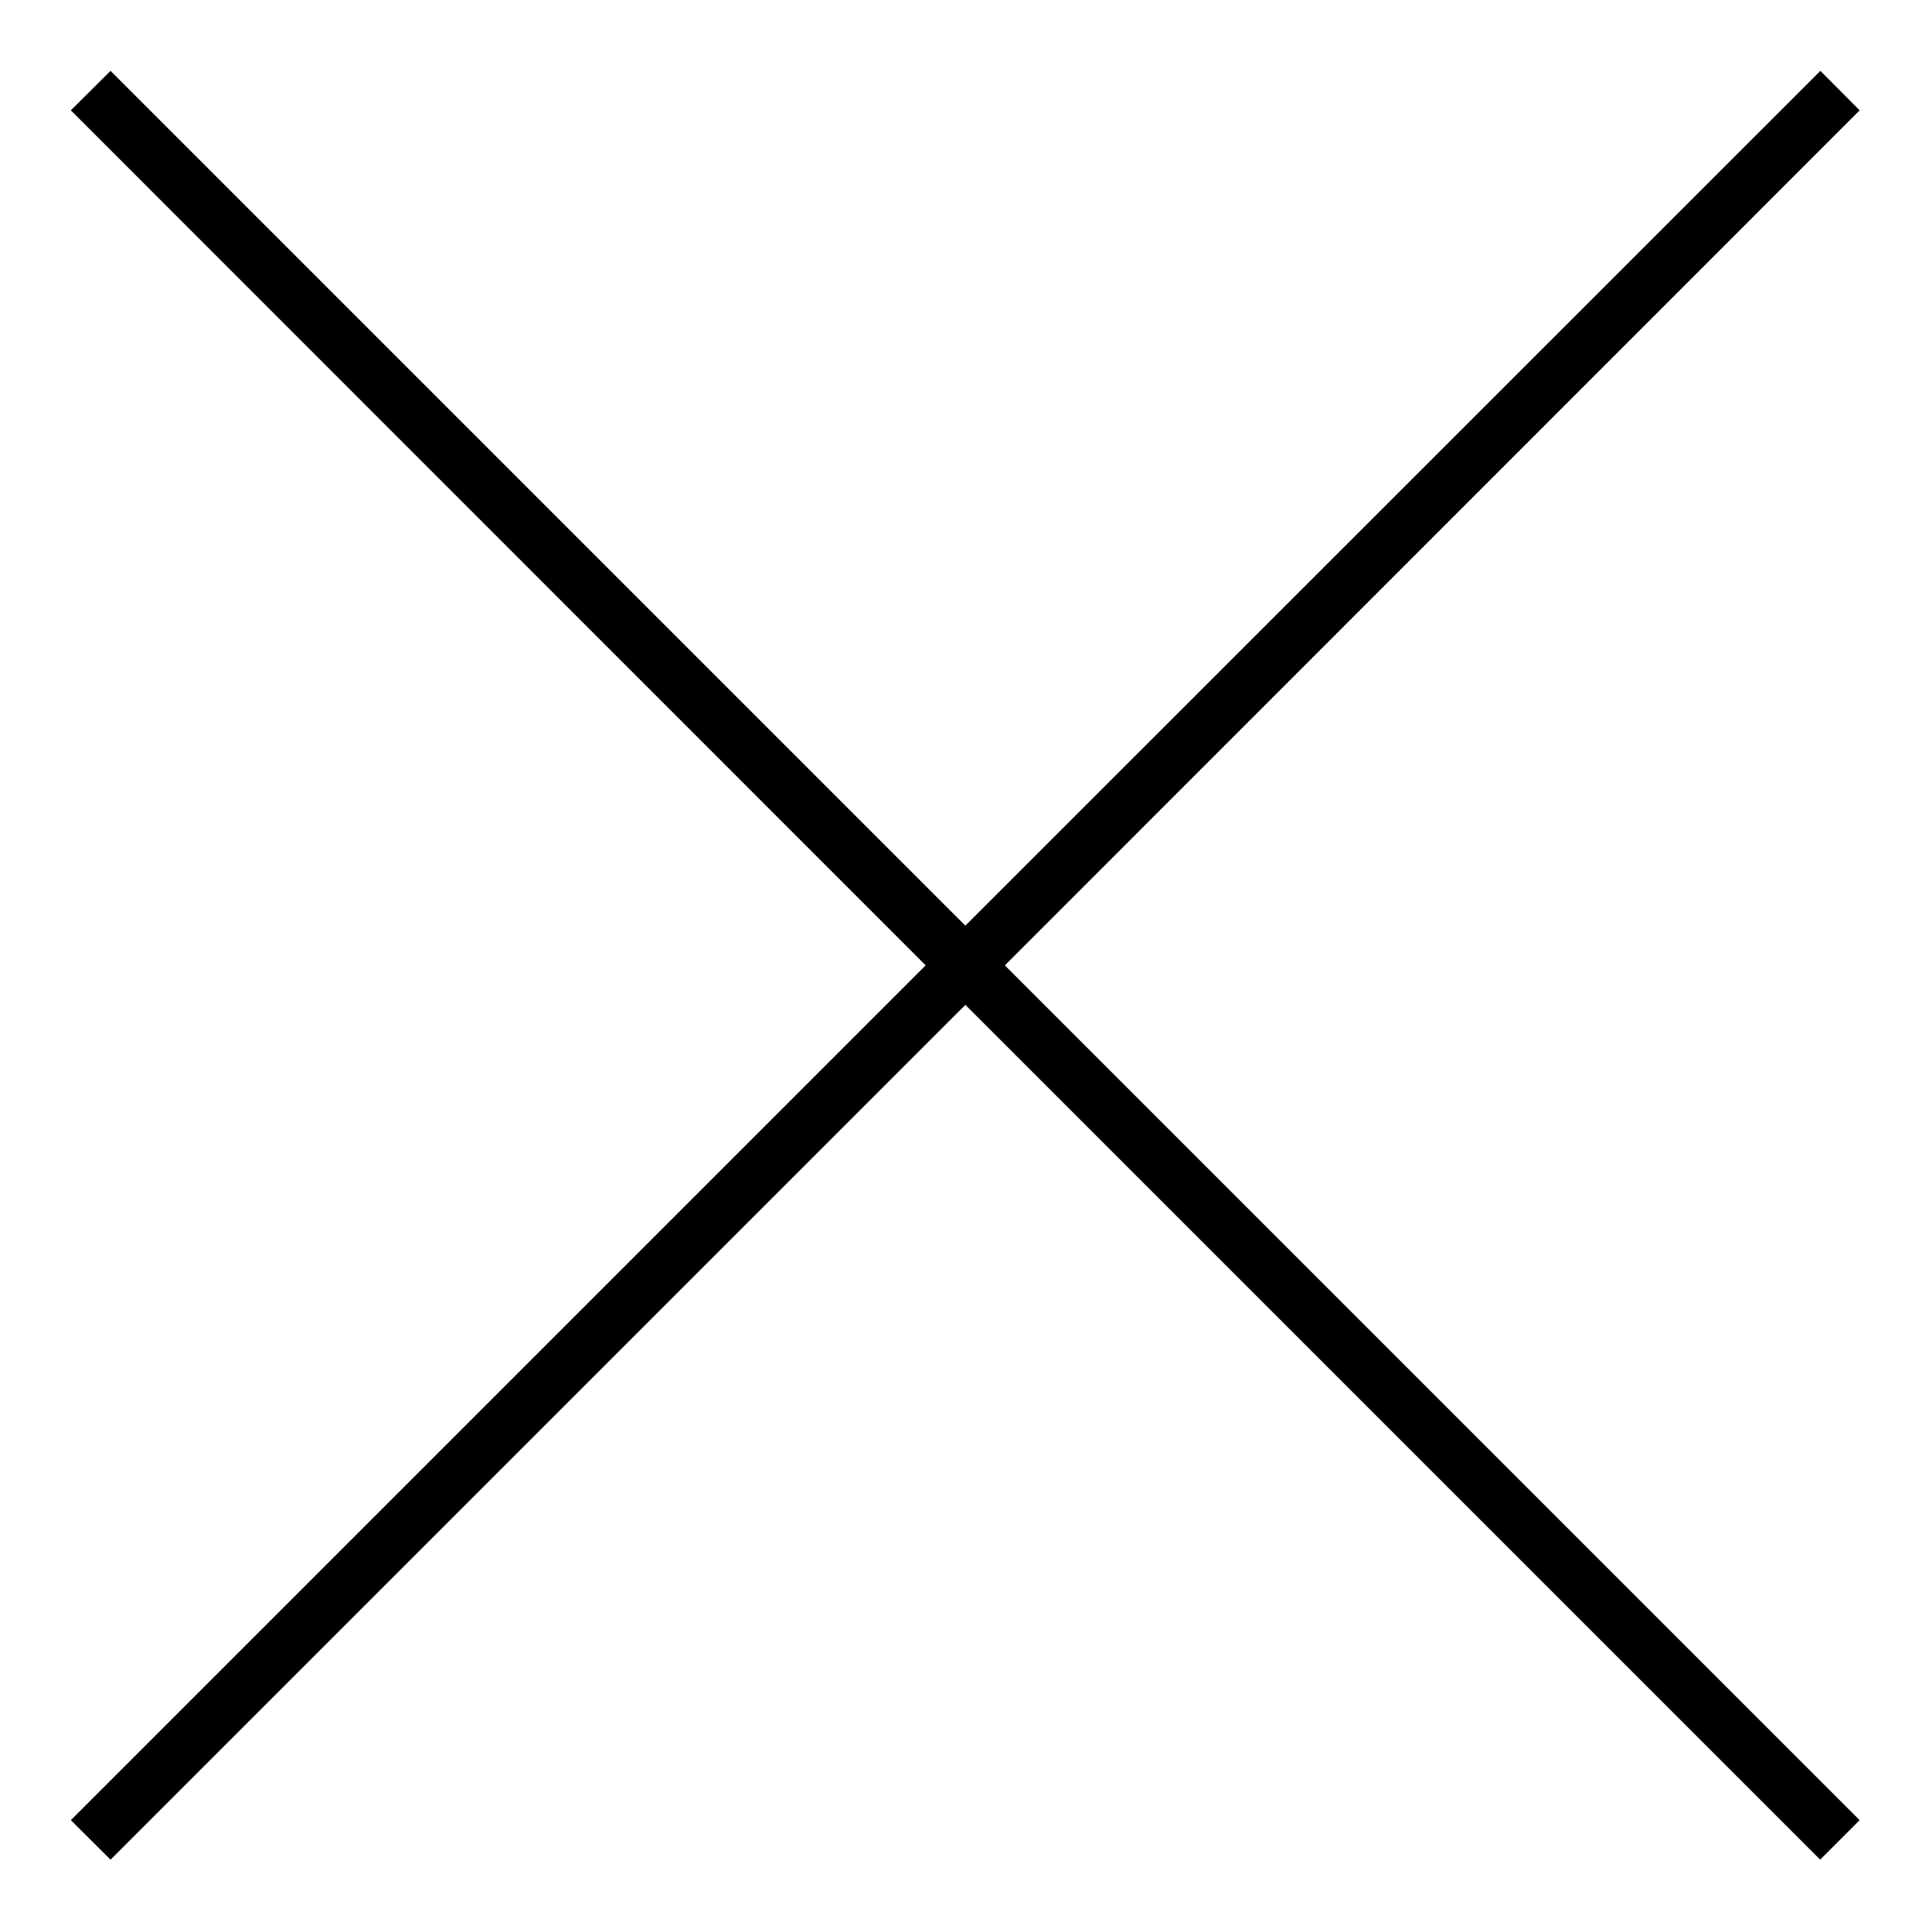<svg xmlns="http://www.w3.org/2000/svg" width="9" height="9" viewBox="0 0 9 9"><g><g><path d="M.515 8.663l3.982-3.982 3.982 3.982.184-.184-3.982-3.982L8.663.514 8.48.33 4.497 4.312.515.33.33.514l3.982 3.983L.33 8.479z"/></g></g></svg>